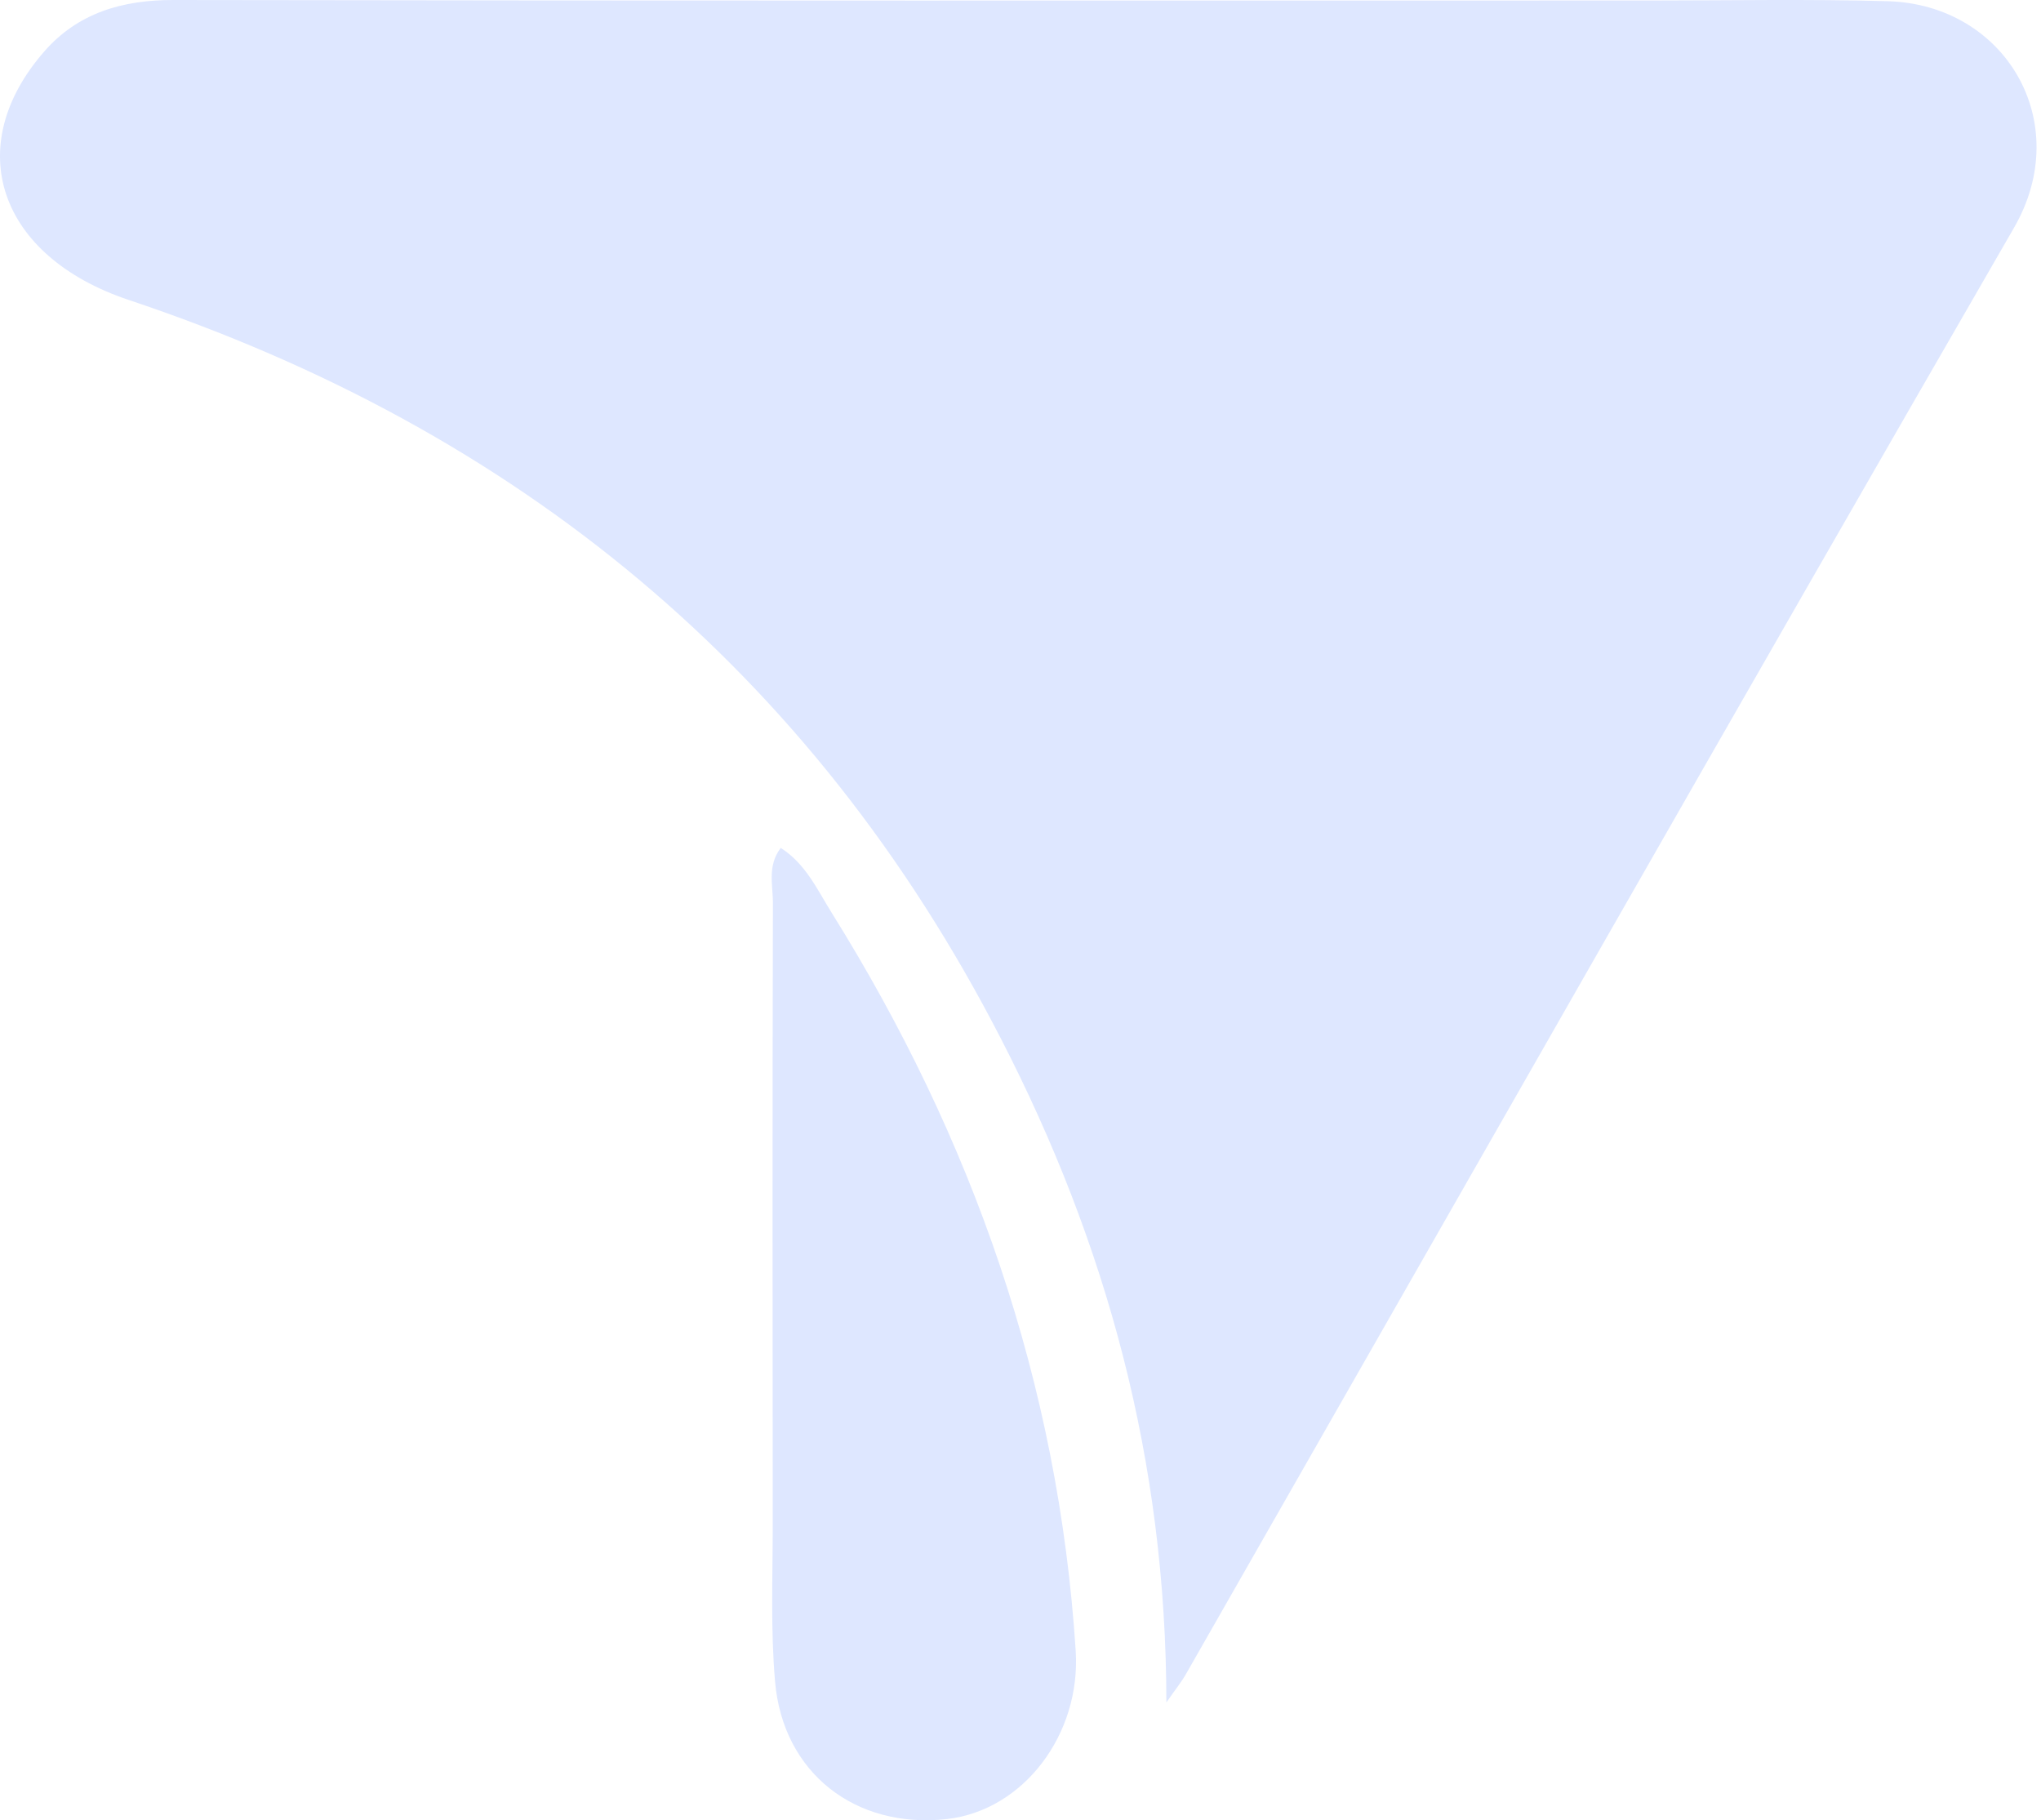 <svg xmlns="http://www.w3.org/2000/svg" width="157" height="140" viewBox="0 0 157 140" fill="none"><path d="M89.721 130.942C89.708 112.353 85.114 95.639 76.981 79.862C62.413 51.549 39.725 33.038 9.894 23.067C-0.131 19.709 -2.975 11.287 3.383 3.984C5.969 1.003 9.405 -0.013 13.369 0C51.204 0.066 89.039 0.039 126.887 0.039C132.999 0.039 139.099 -0.078 145.212 0.092C154.246 0.352 159.613 9.399 154.928 17.509C133.553 54.517 112.422 91.682 91.214 128.781C90.892 129.354 90.467 129.862 89.721 130.942Z" fill="#DEE7FF"></path><path d="M60.058 65.216C61.963 66.426 62.864 68.418 63.958 70.175C74.806 87.553 81.421 106.364 82.746 126.97C83.158 133.388 78.731 139.245 72.837 139.909C65.811 140.69 60.226 136.369 59.621 129.339C59.273 125.356 59.441 121.32 59.441 117.311C59.428 101.391 59.415 85.471 59.454 69.537C59.479 68.144 58.99 66.609 60.058 65.216Z" fill="#DEE7FF"></path></svg>